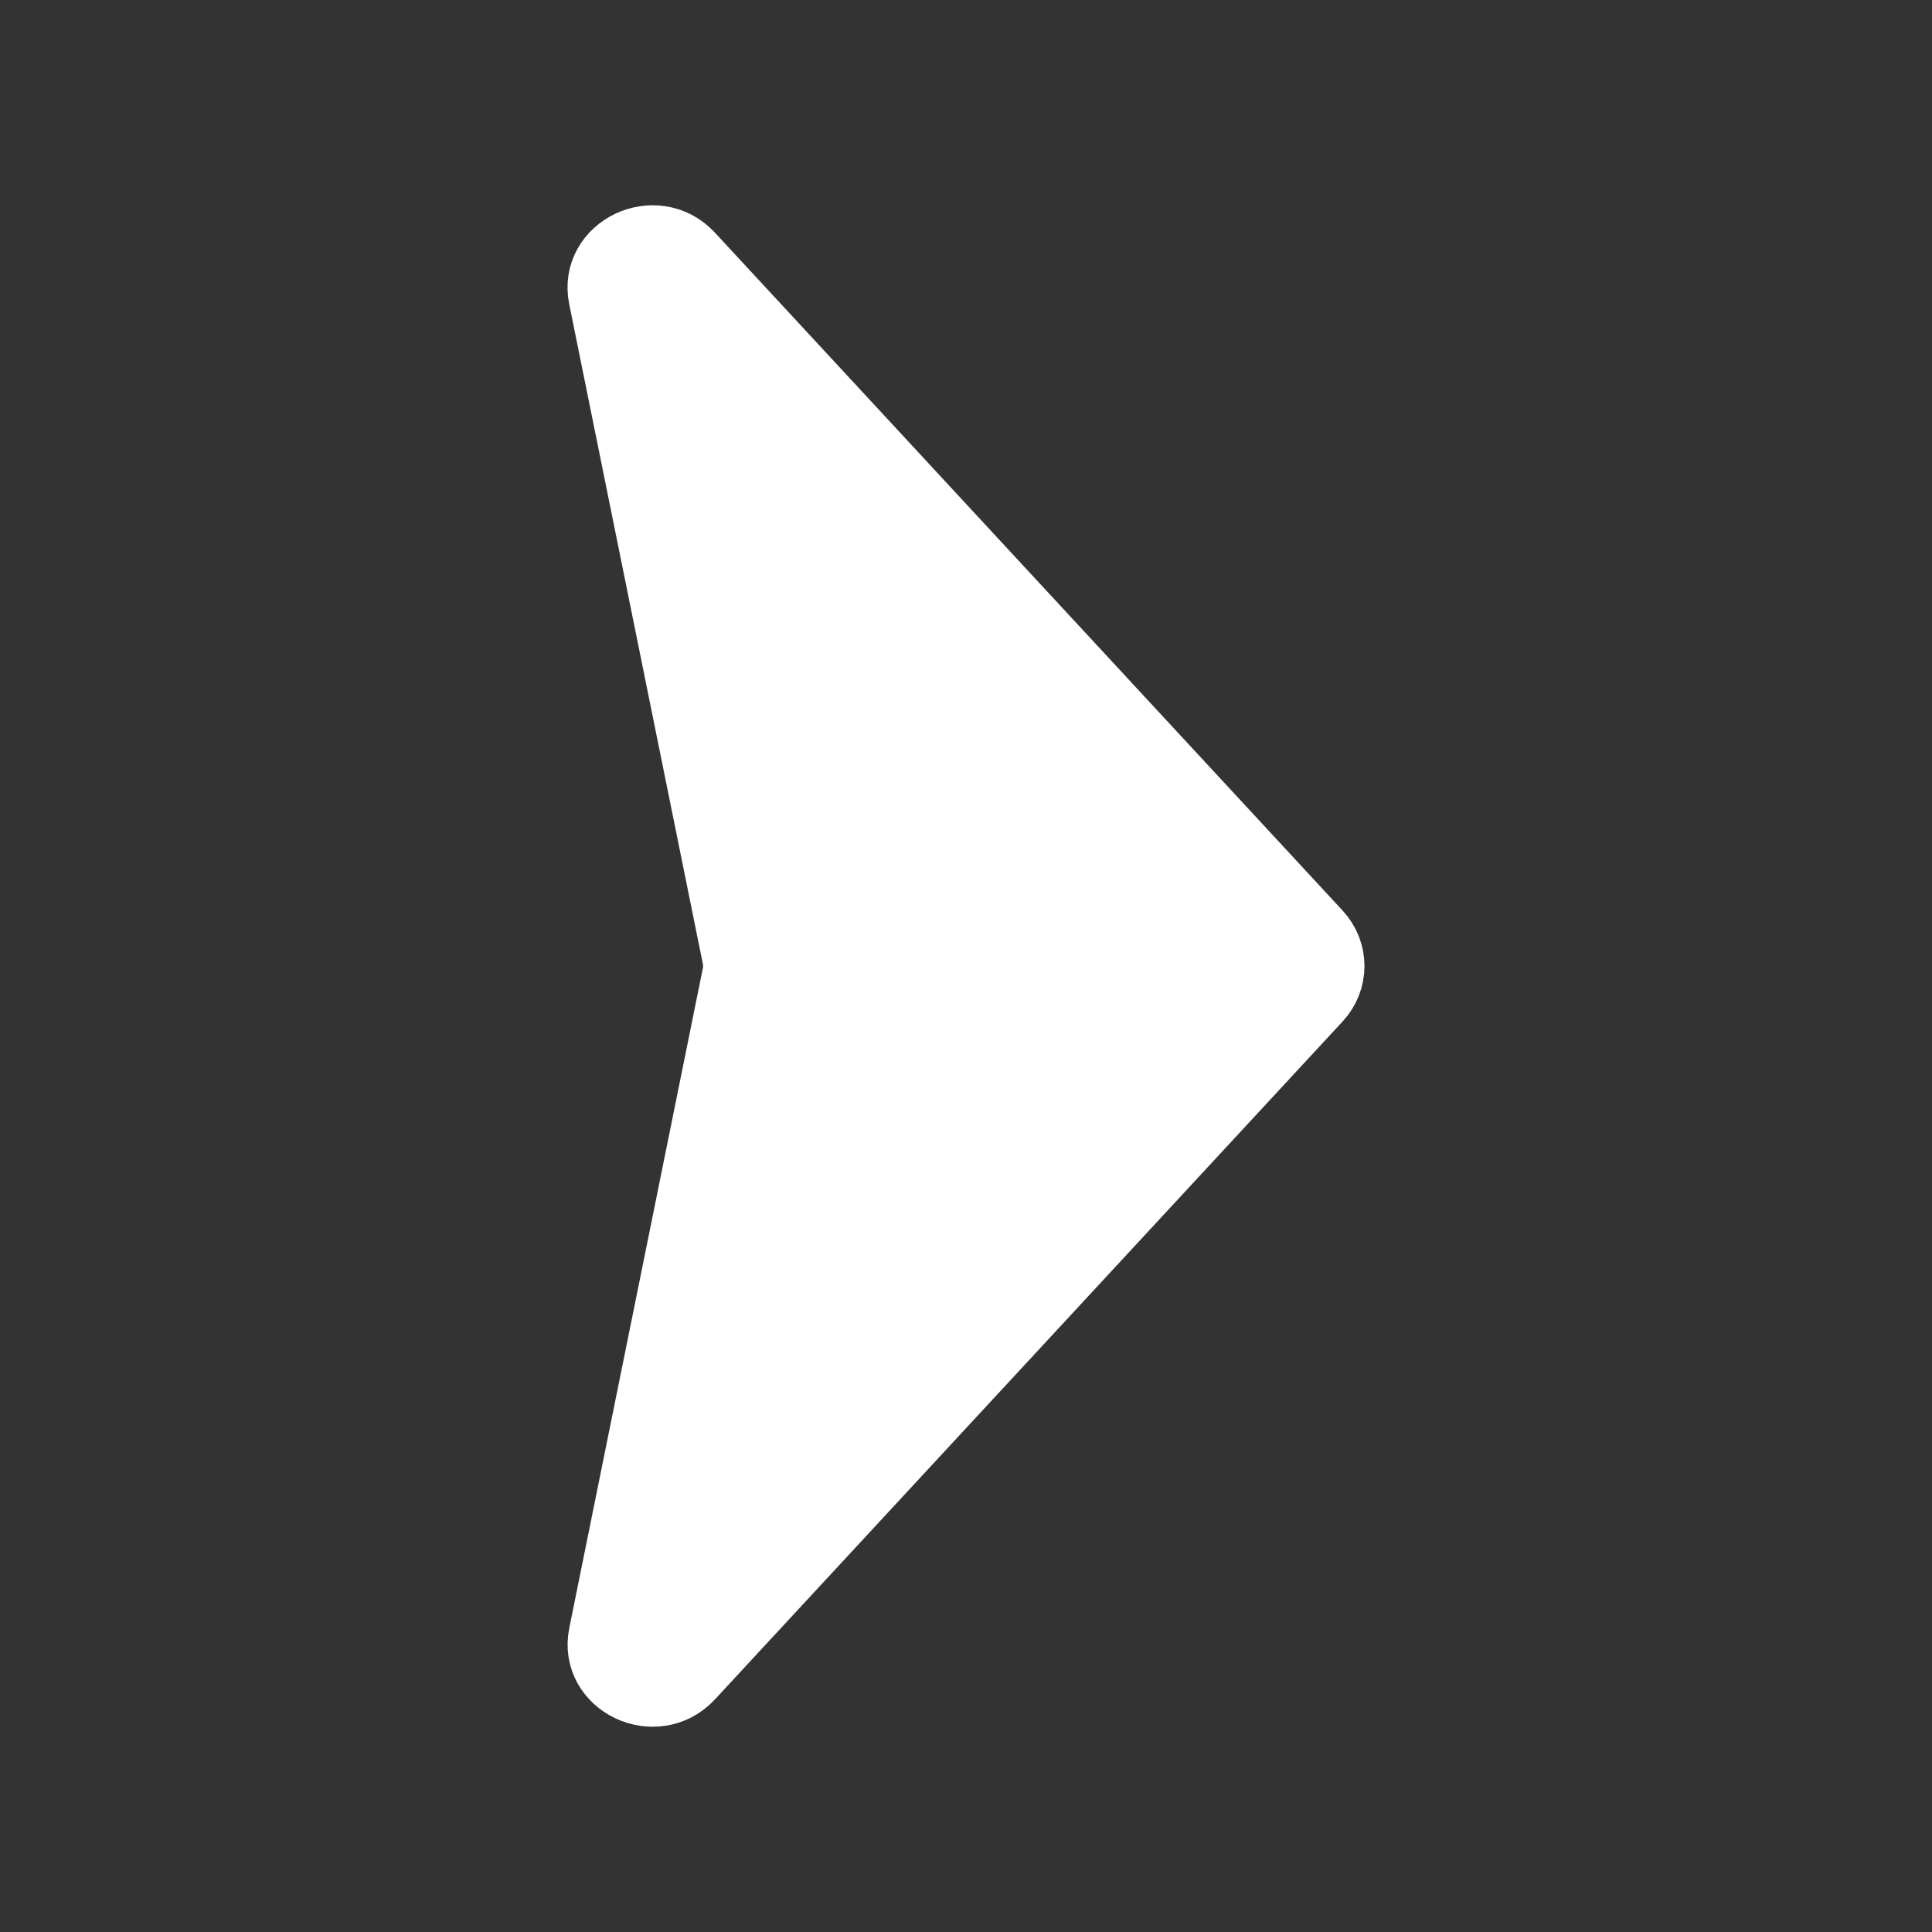 <svg width="40" height="40" viewBox="0 0 40 40" fill="none" xmlns="http://www.w3.org/2000/svg">
    <rect x="0" y="0" width="40" height="40" fill="#333333" stroke="none"/>
    <path
        d="M14.252 5.327L27.247 19.362C27.41 19.538 27.5 19.765 27.5 20C27.5 20.236 27.41 20.463 27.247 20.639L14.252 34.674C13.575 35.404 12.326 34.812 12.522 33.853L15.289 20.183C15.313 20.062 15.313 19.938 15.289 19.818L12.52 6.148C12.326 5.189 13.575 4.595 14.252 5.327Z"
        fill="white" stroke="white" stroke-width="1.5" stroke-linecap="round" stroke-linejoin="round" />
</svg>